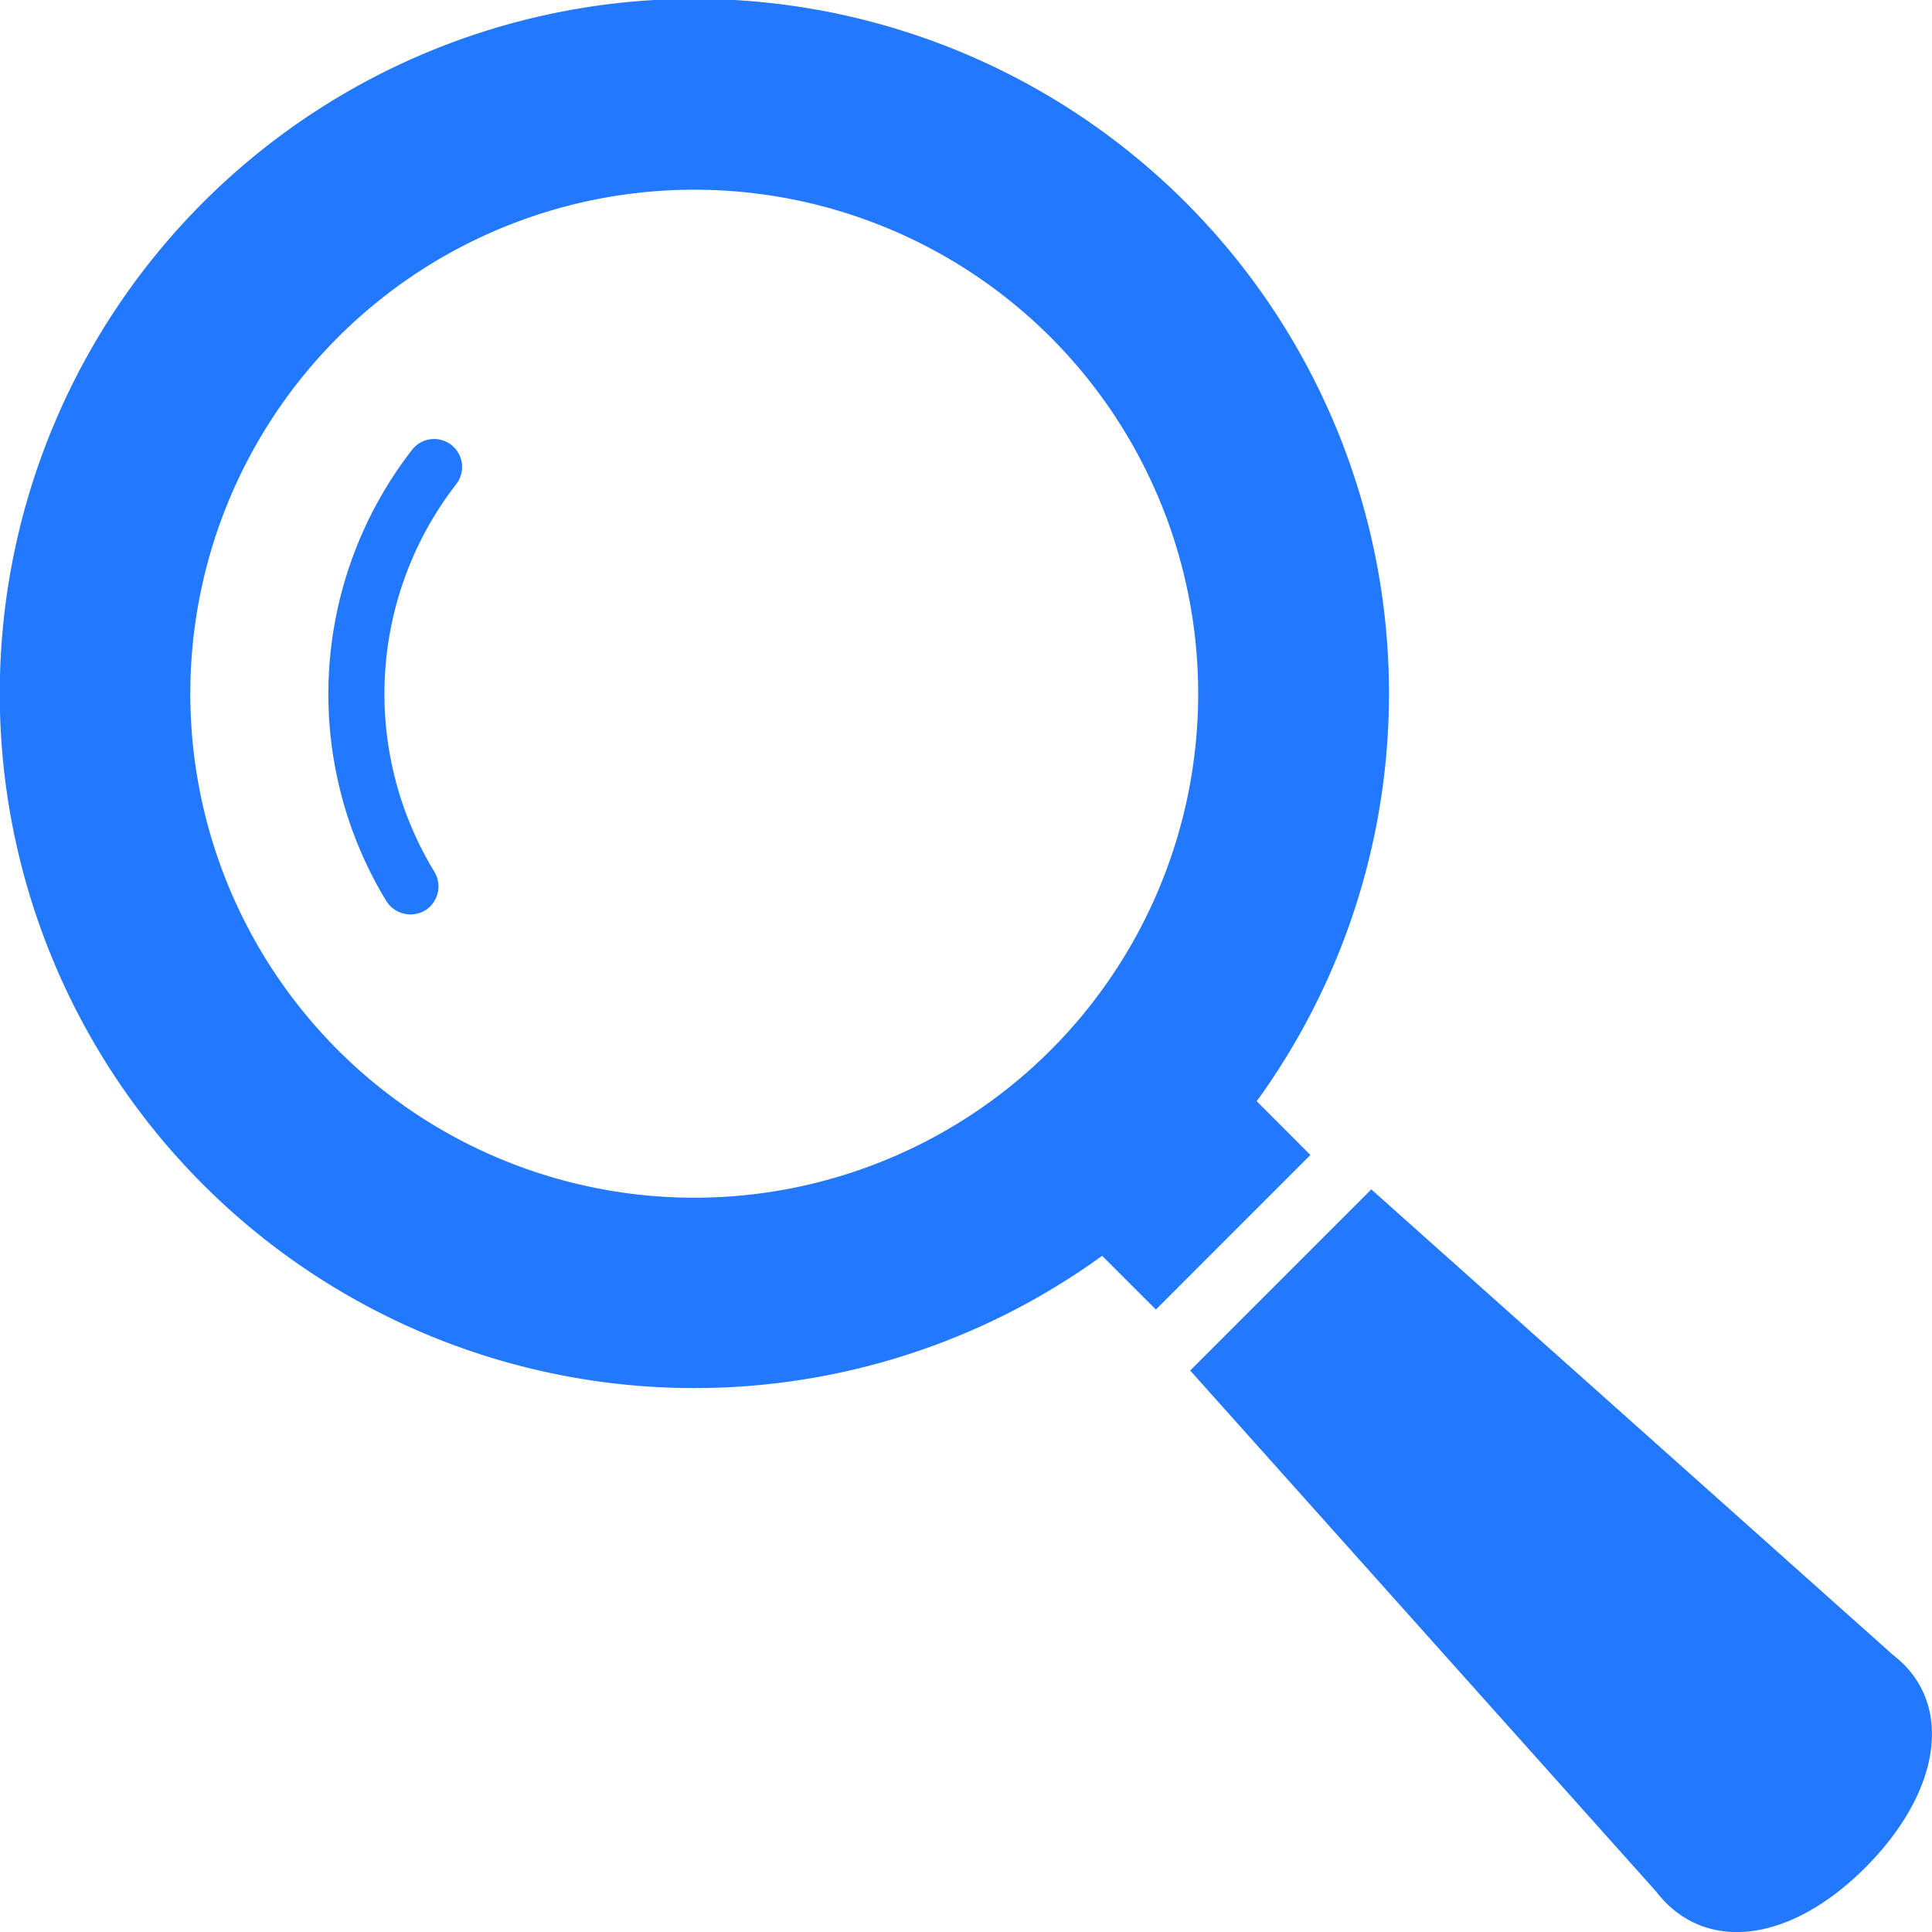 <svg xmlns="http://www.w3.org/2000/svg" width="32" height="32"><path d="M20.815 18.24a11.505 11.505 0 10-2.56 2.56l.89.89 2.559-2.56zm-3.409-.85a8.348 8.348 0 110-11.8 8.354 8.354 0 010 11.8zM6.825 7.45a6.6 6.6 0 00-.423 7.48.476.476 0 00.639.15.469.469 0 00.154-.64 5.665 5.665 0 01.361-6.42.463.463 0 00-.731-.57zm24.528 19.96l-8.64-7.71-3 3 7.718 8.63c.784 1.02 2.2.87 3.467-.4s1.471-2.74.455-3.52z" fill="#2278ff" fill-rule="evenodd"/></svg>